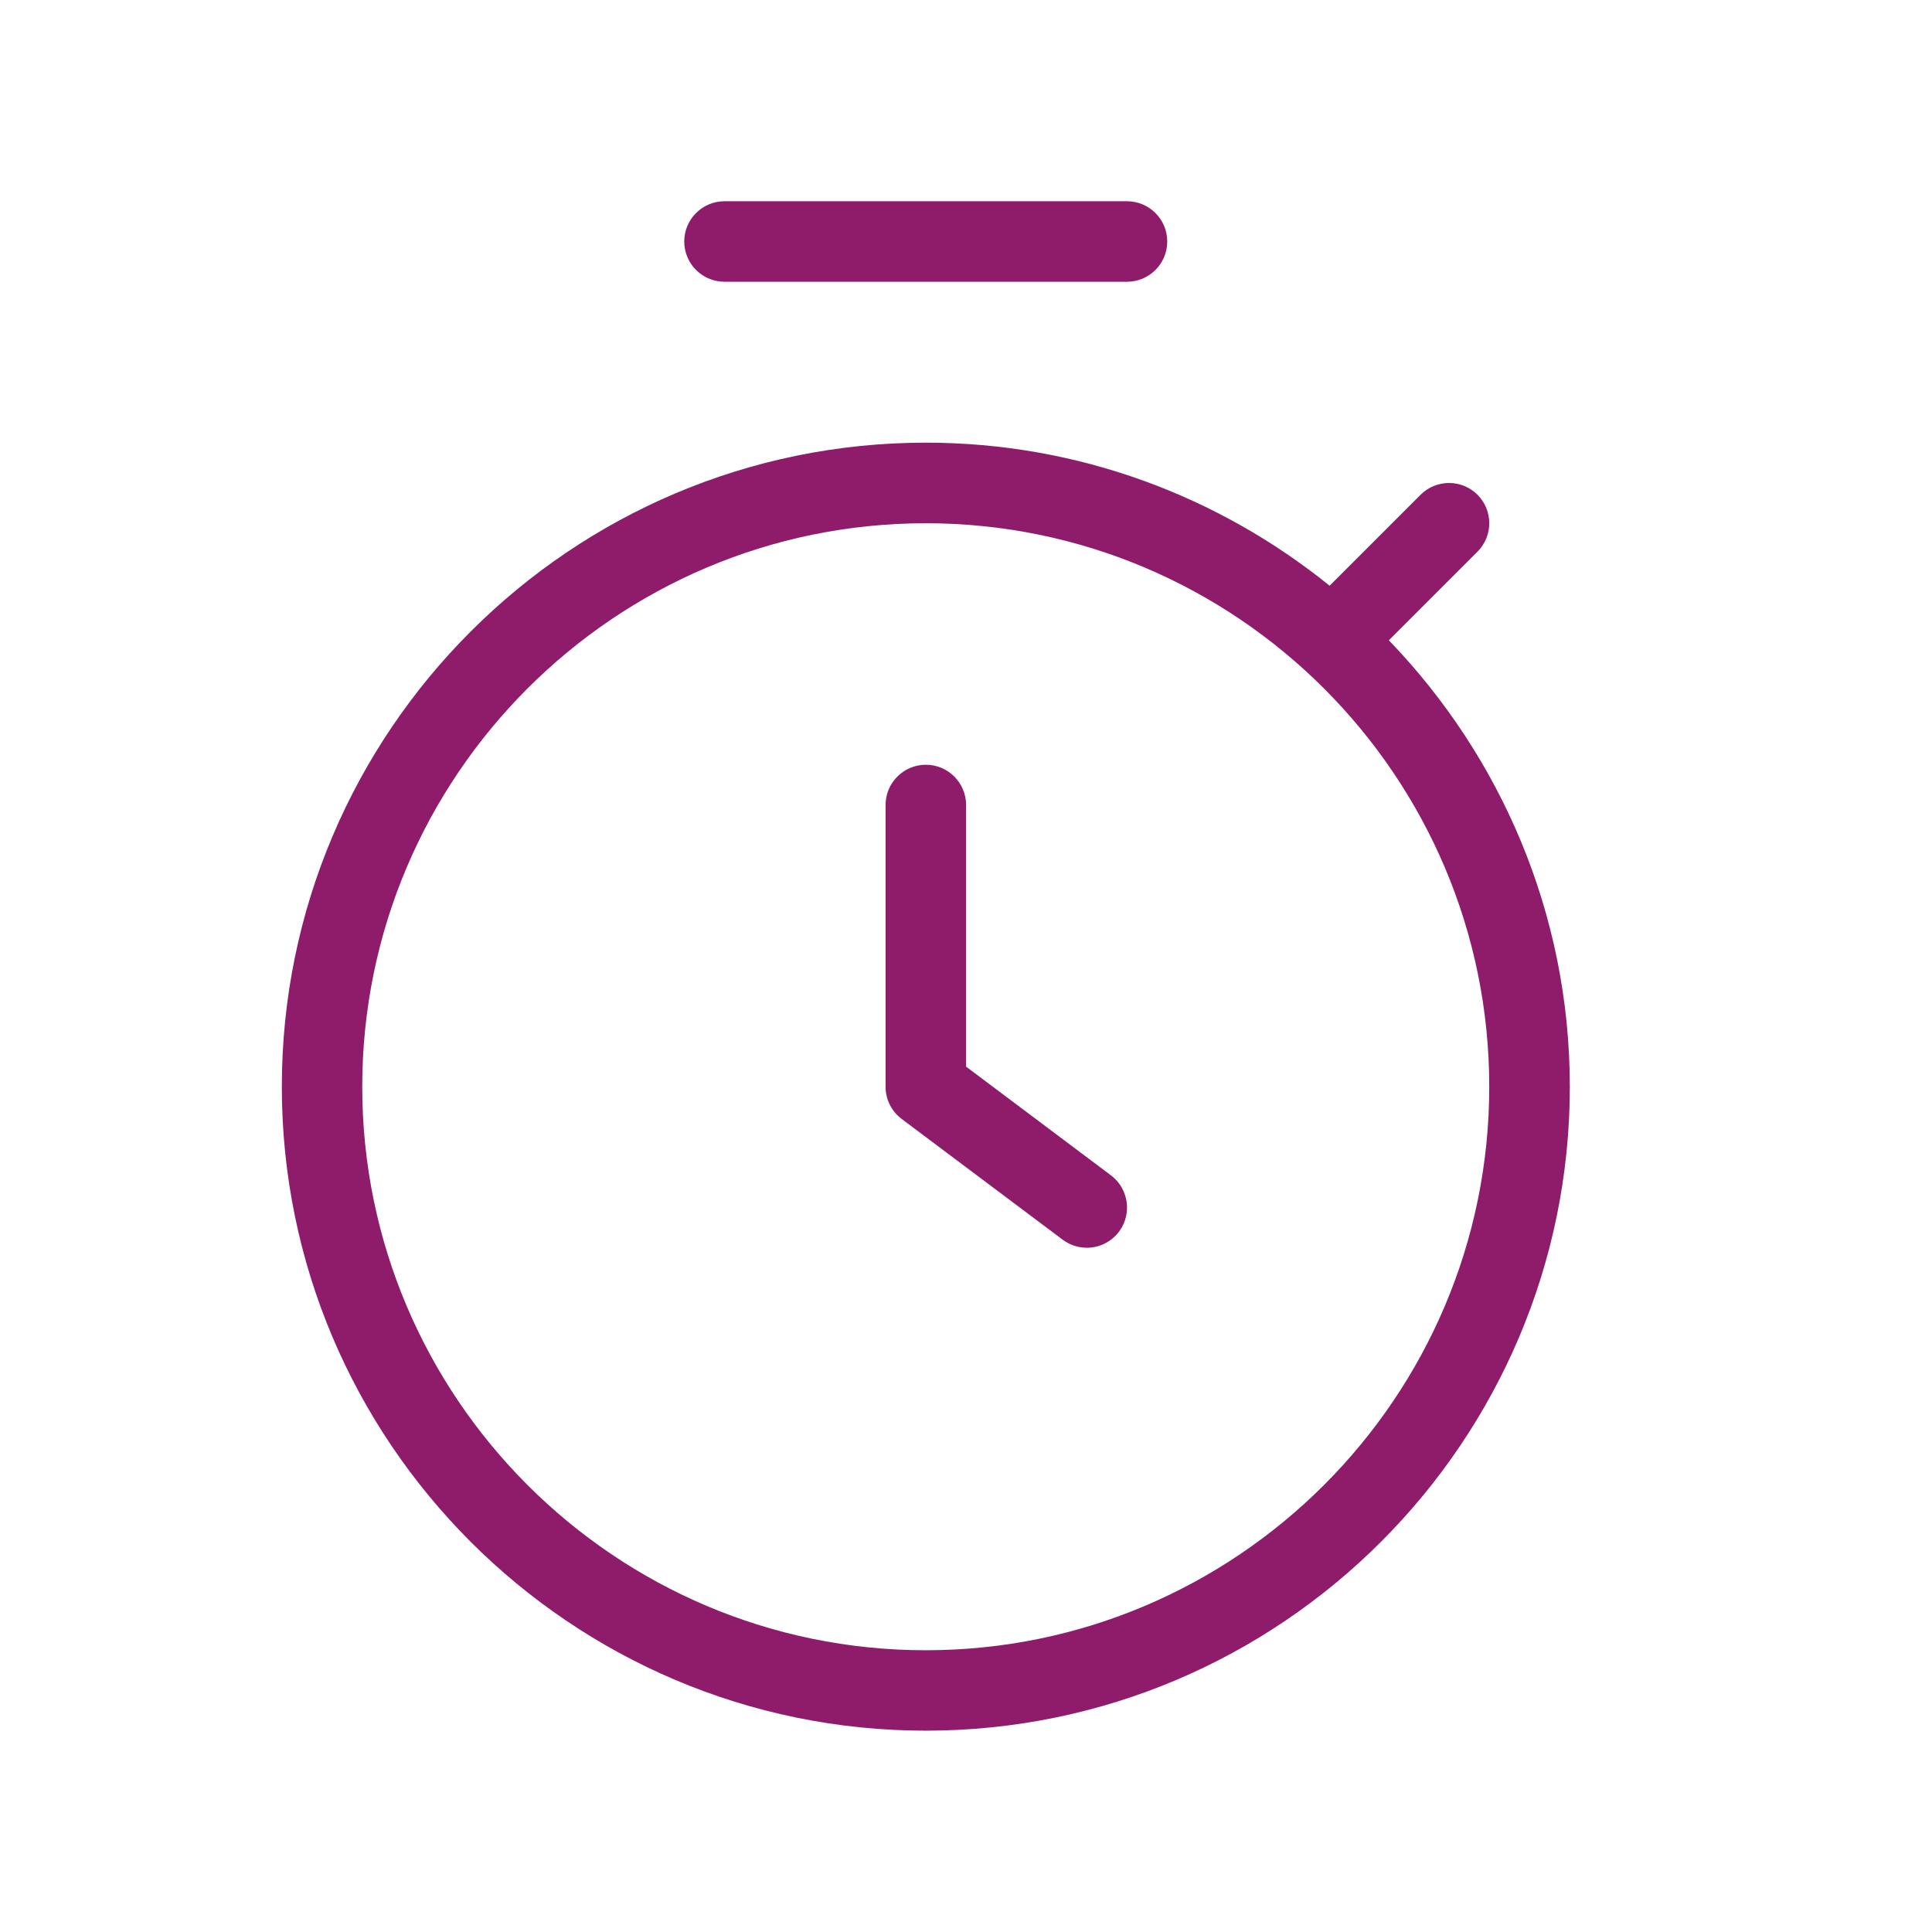 <svg width="72" height="72" viewBox="0 0 72 72" fill="none" xmlns="http://www.w3.org/2000/svg">
<path d="M51.759 23.862L55.062 20.559C55.647 19.974 55.647 19.023 55.062 18.438C54.477 17.853 53.526 17.853 52.941 18.438L49.551 21.828C45.429 18.501 40.2 16.497 34.503 16.497C21.27 16.497 10.503 27.264 10.503 40.497C10.503 53.73 21.27 64.497 34.503 64.497C47.736 64.497 58.503 53.73 58.503 40.497C58.5 34.041 55.923 28.182 51.759 23.862ZM34.5 61.5C22.923 61.5 13.5 52.08 13.5 40.5C13.5 28.92 22.923 19.5 34.5 19.5C46.077 19.5 55.5 28.92 55.5 40.5C55.5 52.08 46.077 61.5 34.5 61.5ZM41.4 43.8C42.063 44.298 42.198 45.237 41.703 45.9C41.406 46.293 40.956 46.5 40.503 46.5C40.191 46.5 39.873 46.401 39.603 46.2L33.603 41.7C33.225 41.418 33.003 40.971 33.003 40.5V30C33.003 29.172 33.675 28.5 34.503 28.5C35.331 28.5 36.003 29.172 36.003 30V39.75L41.4 43.8ZM25.5 9C25.5 8.172 26.172 7.5 27 7.5H42C42.828 7.5 43.5 8.172 43.5 9C43.5 9.828 42.828 10.5 42 10.5H27C26.172 10.5 25.5 9.828 25.5 9Z" fill="#8F1C6B"/>
</svg>
